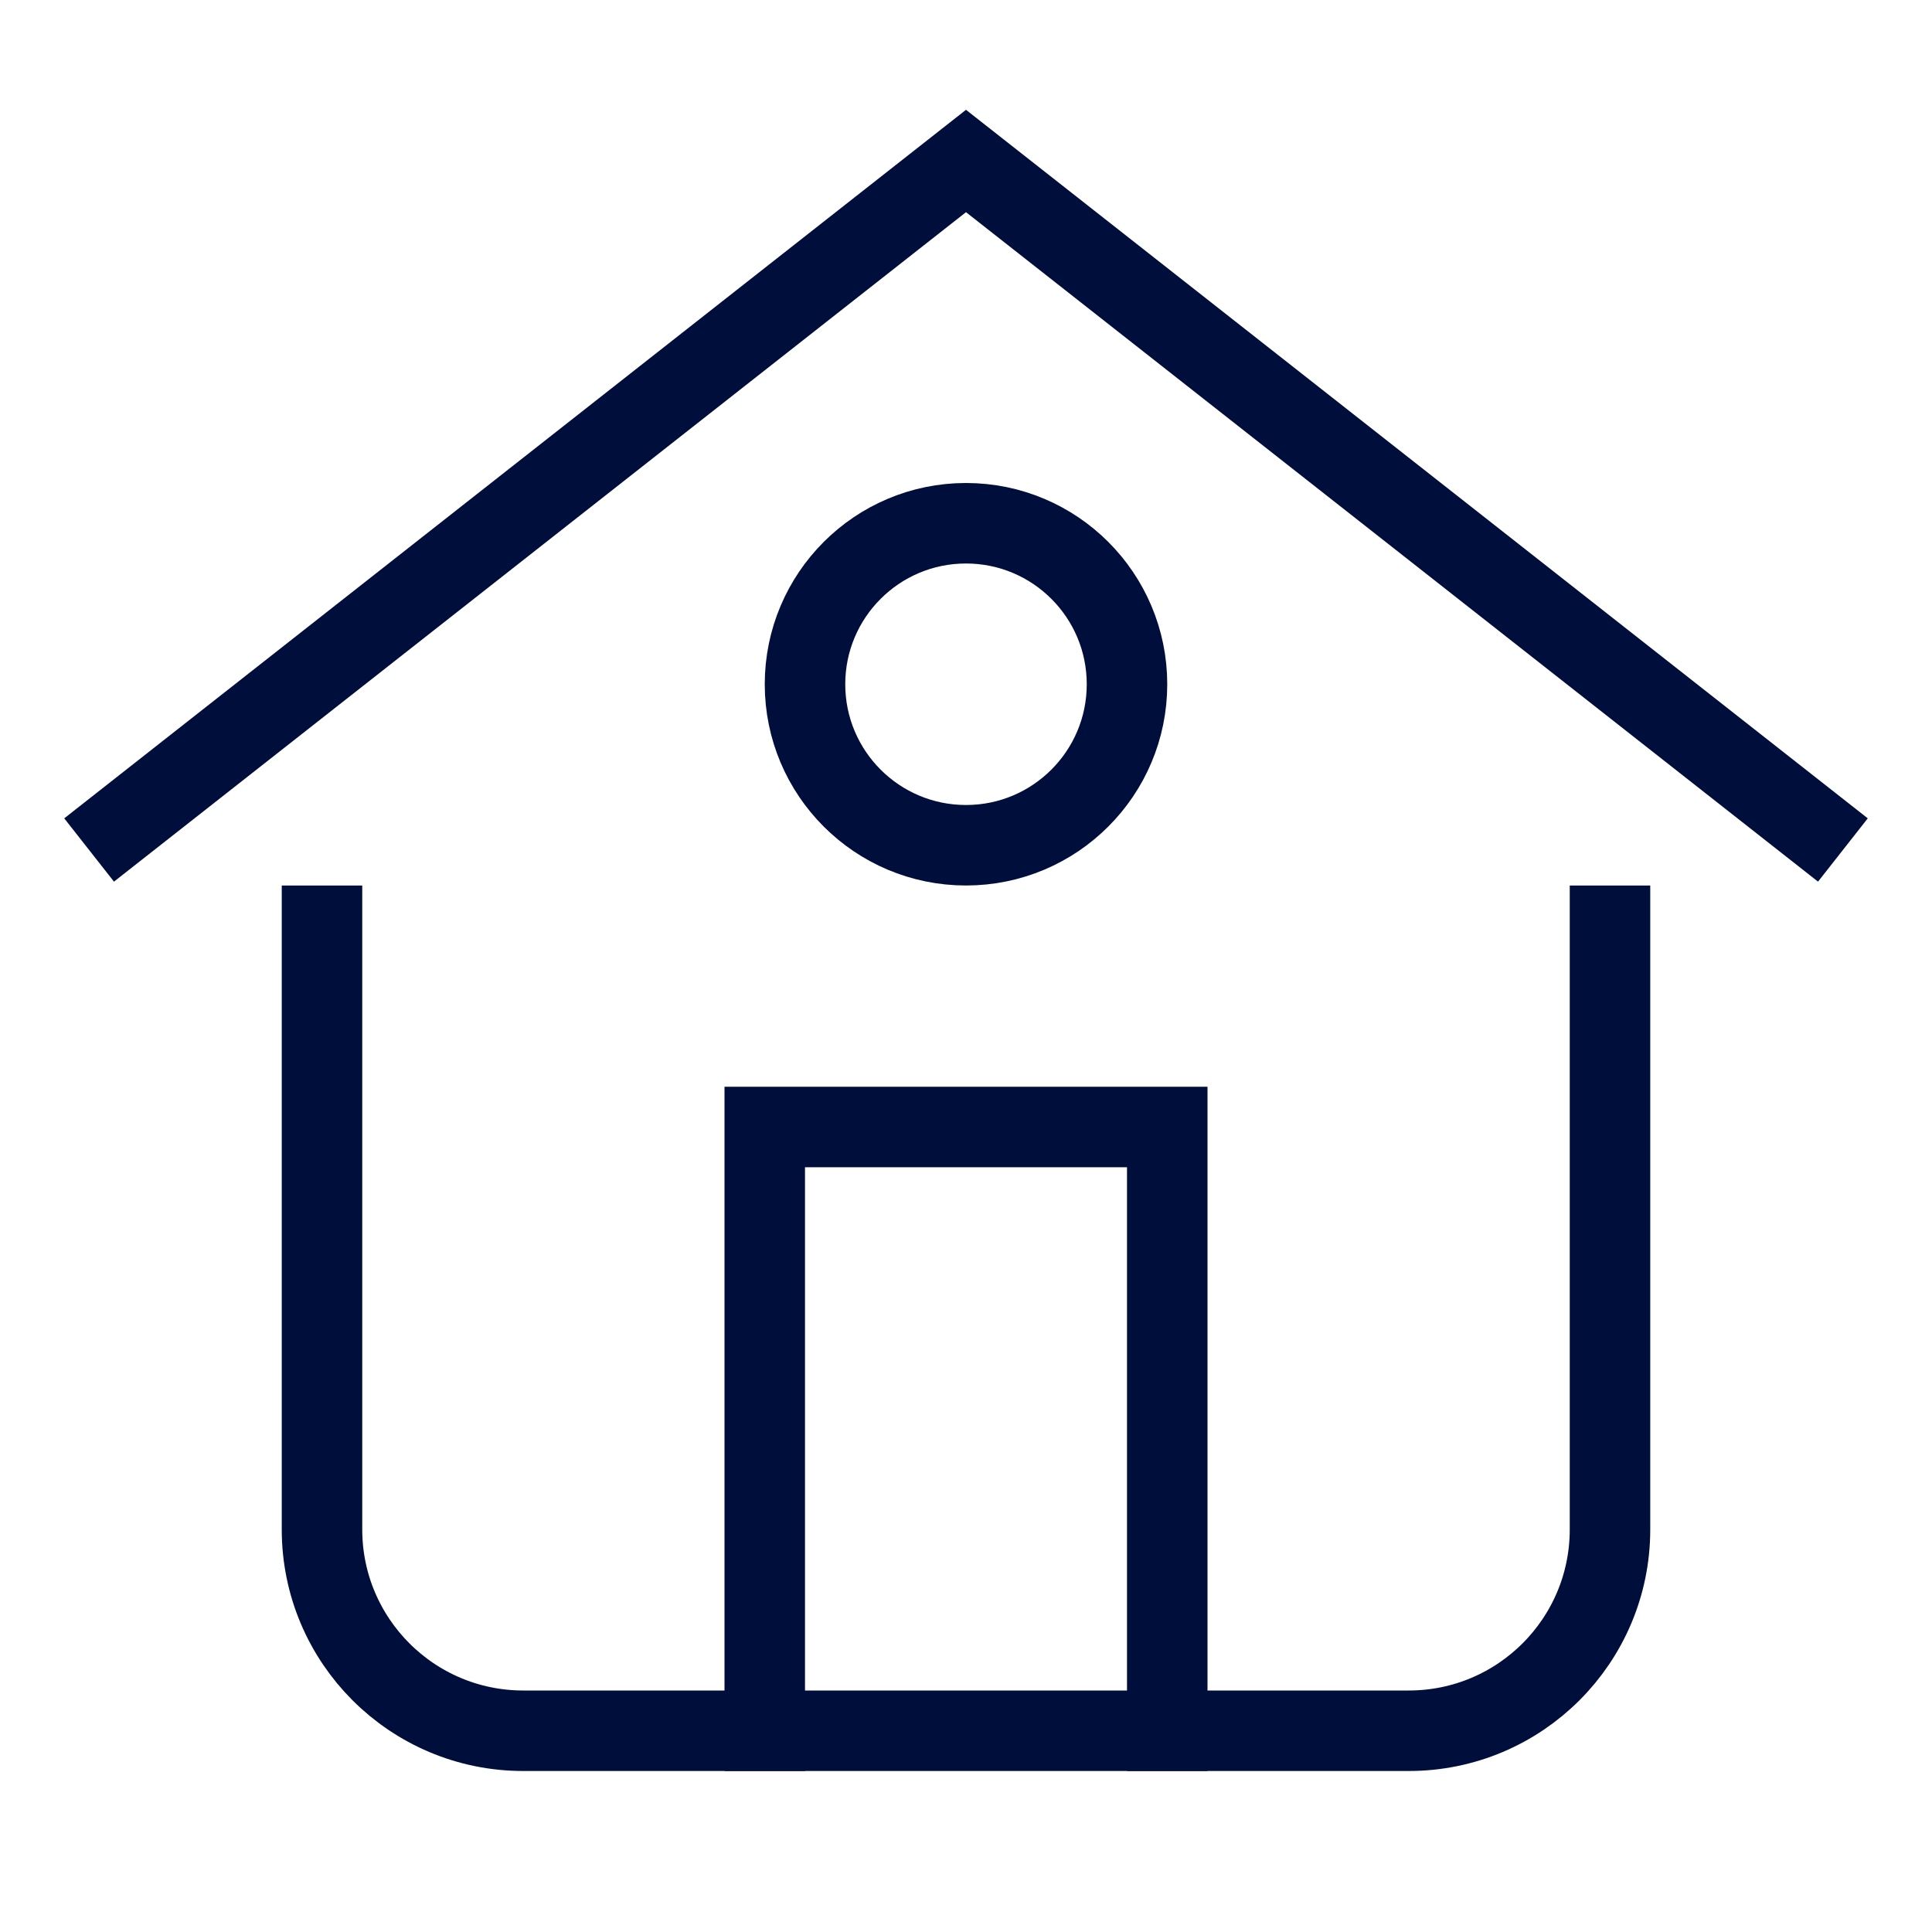 <svg viewBox="0 0 48 48" width="100" height="100" xmlns="http://www.w3.org/2000/svg"><g class="nc-icon-wrapper" stroke-linejoin="miter" fill="#000e3b" stroke-miterlimit="10" stroke-linecap="square"> <path stroke-linecap="butt" data-cap="butt" fill="none" data-color="color-2" stroke-width="2" stroke="#000e3b" d="M19 43V28H29V43"></path> <path fill="none" stroke-width="2" stroke="#000e3b" d="M8 23V38C8 40.761 10.239 43 13 43H35C37.761 43 40 40.761 40 38V23"></path> <path fill="none" stroke-width="2" stroke="#000e3b" d="M3 20.5L24 4L45 20.5"></path> <path stroke-linecap="butt" data-cap="butt" fill="none" data-color="color-2" stroke-width="2" stroke="#000e3b" d="M24 21C26.209 21 28 19.209 28 17C28 14.791 26.209 13 24 13C21.791 13 20 14.791 20 17C20 19.209 21.791 21 24 21Z"></path> </g></svg>